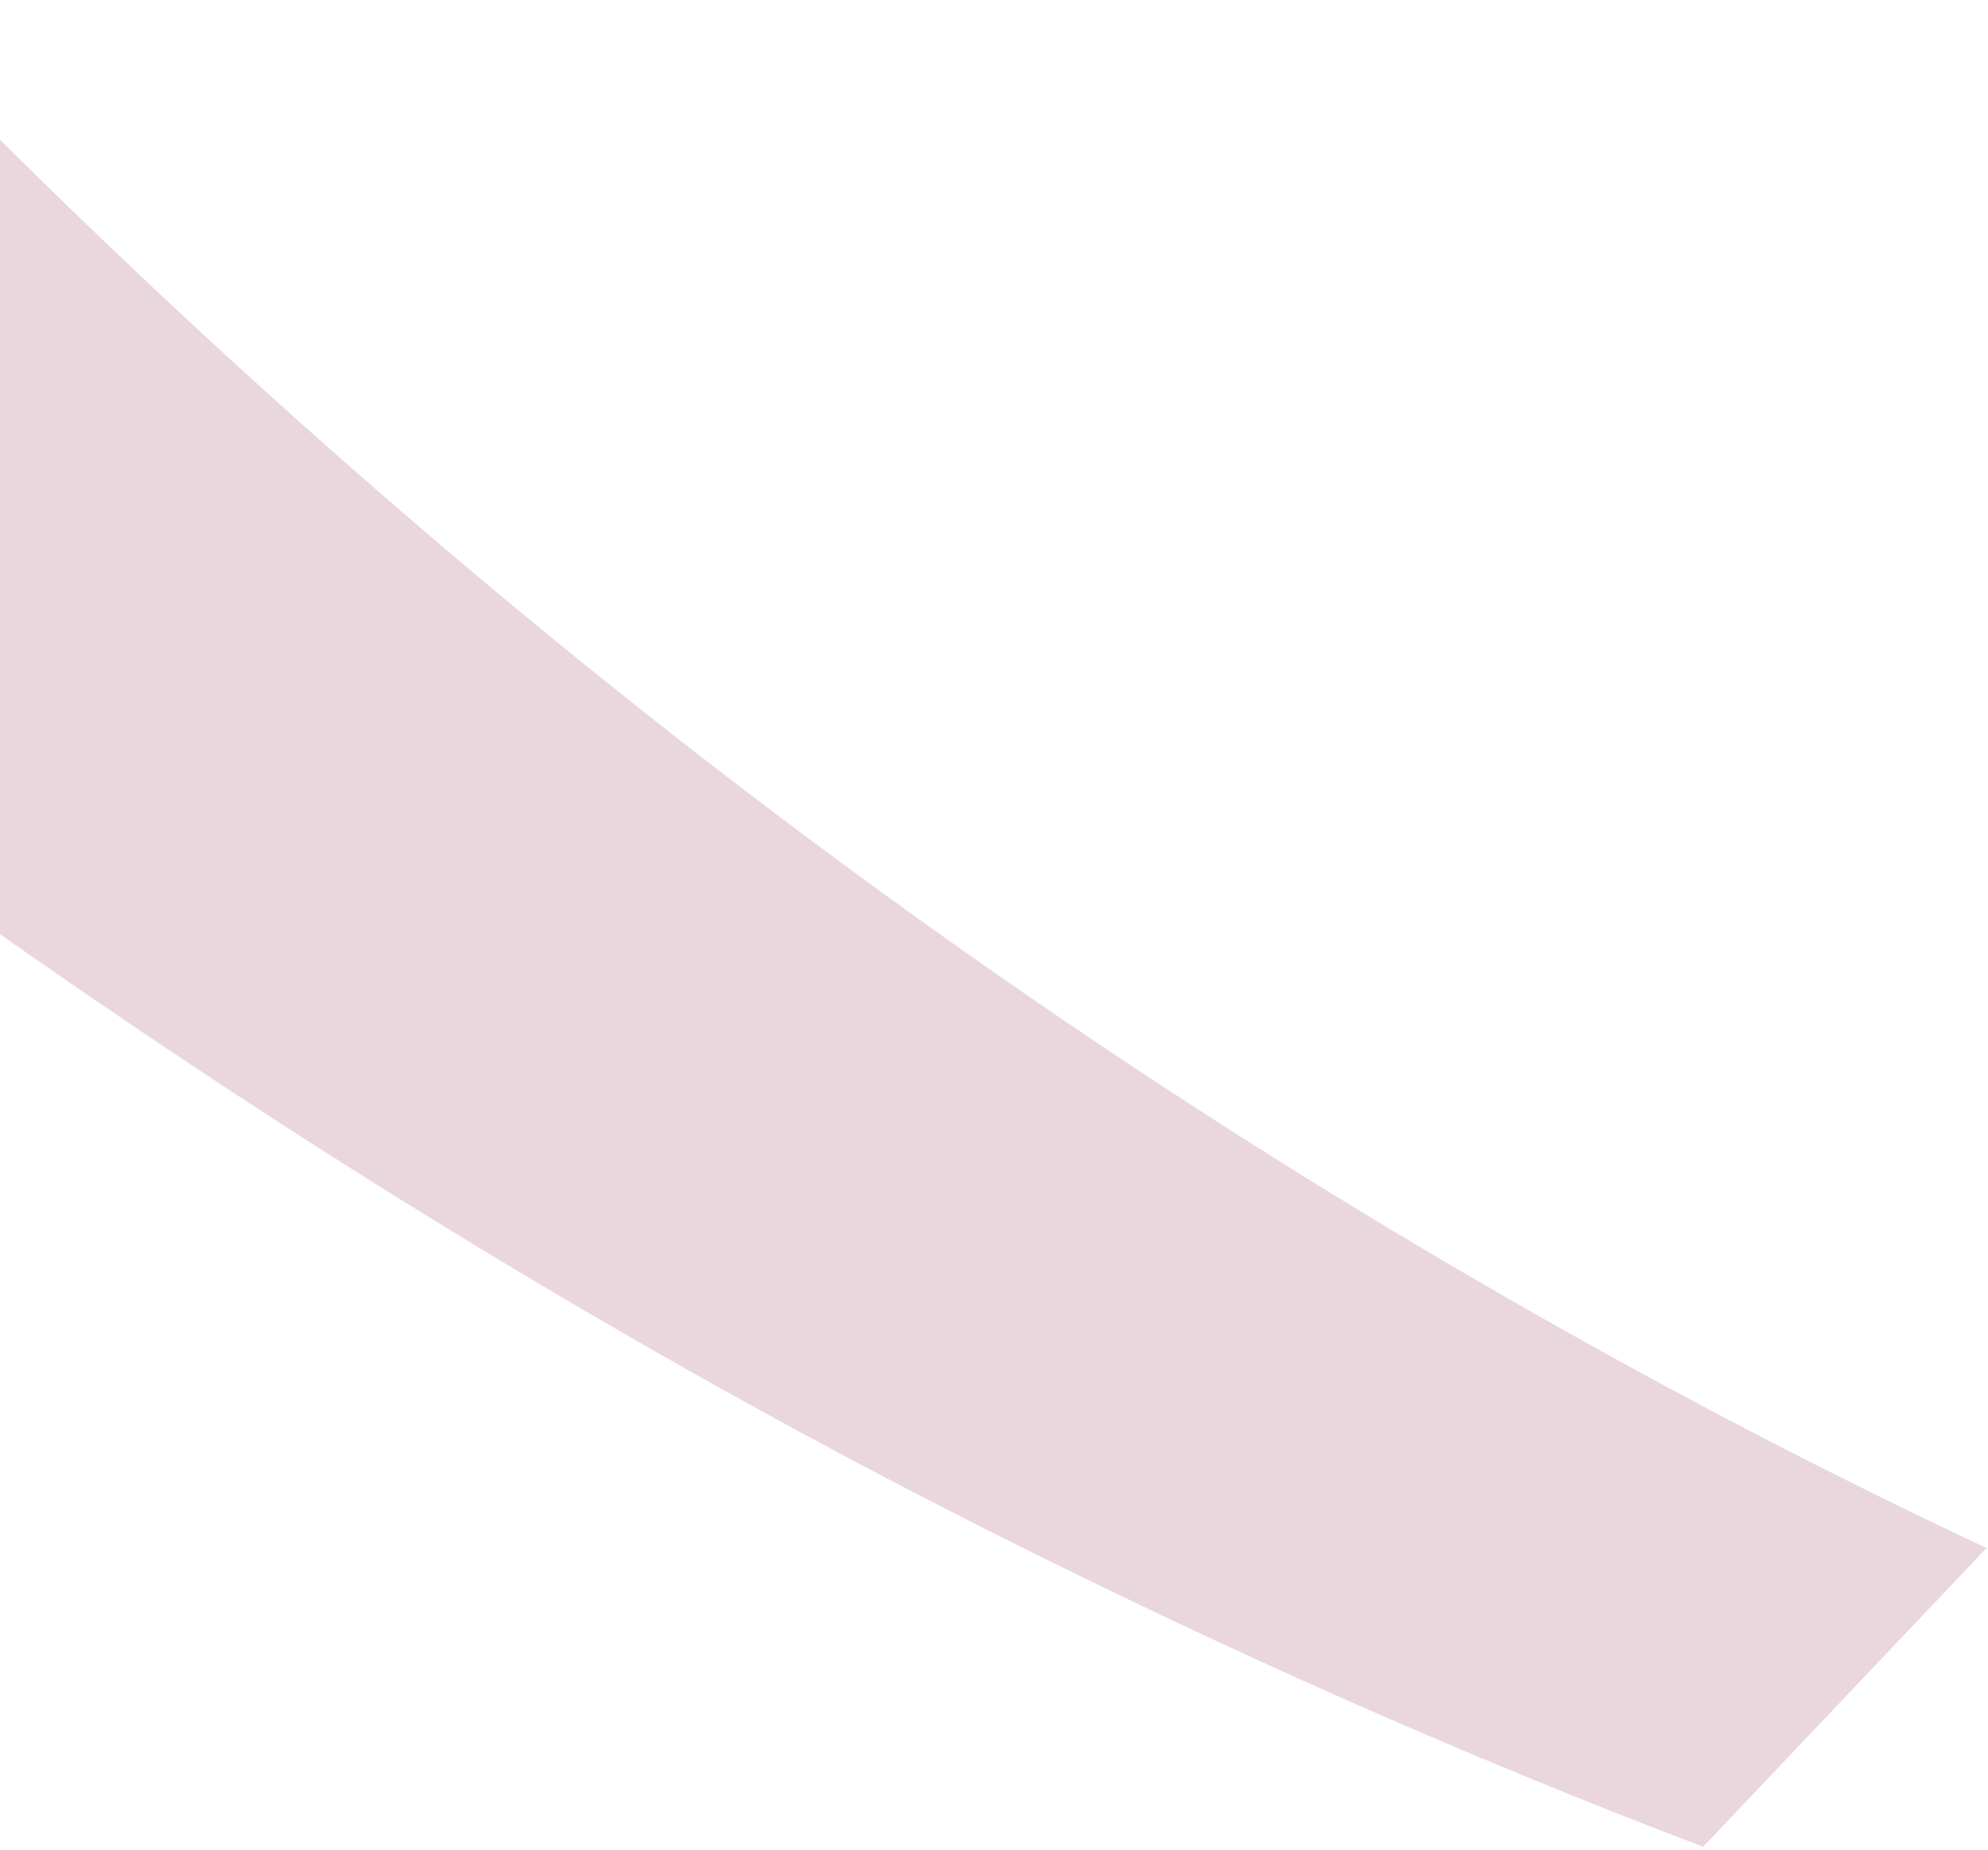 <?xml version="1.0" encoding="UTF-8"?> <svg xmlns="http://www.w3.org/2000/svg" width="478" height="445" viewBox="0 0 478 445" fill="none"> <path d="M-34.983 199.594C51.372 262.726 141.592 319.635 237.156 367.852C293.687 396.376 351.097 421.936 409.505 444.147L477.658 372.288C440.476 354.868 403.888 335.828 367.858 315.295C222.926 232.716 93.643 129.951 -22.722 10.696C-26.372 6.952 -30.88 4.043 -34.983 0.74V199.594Z" fill="#EAD7DE"></path> </svg> 